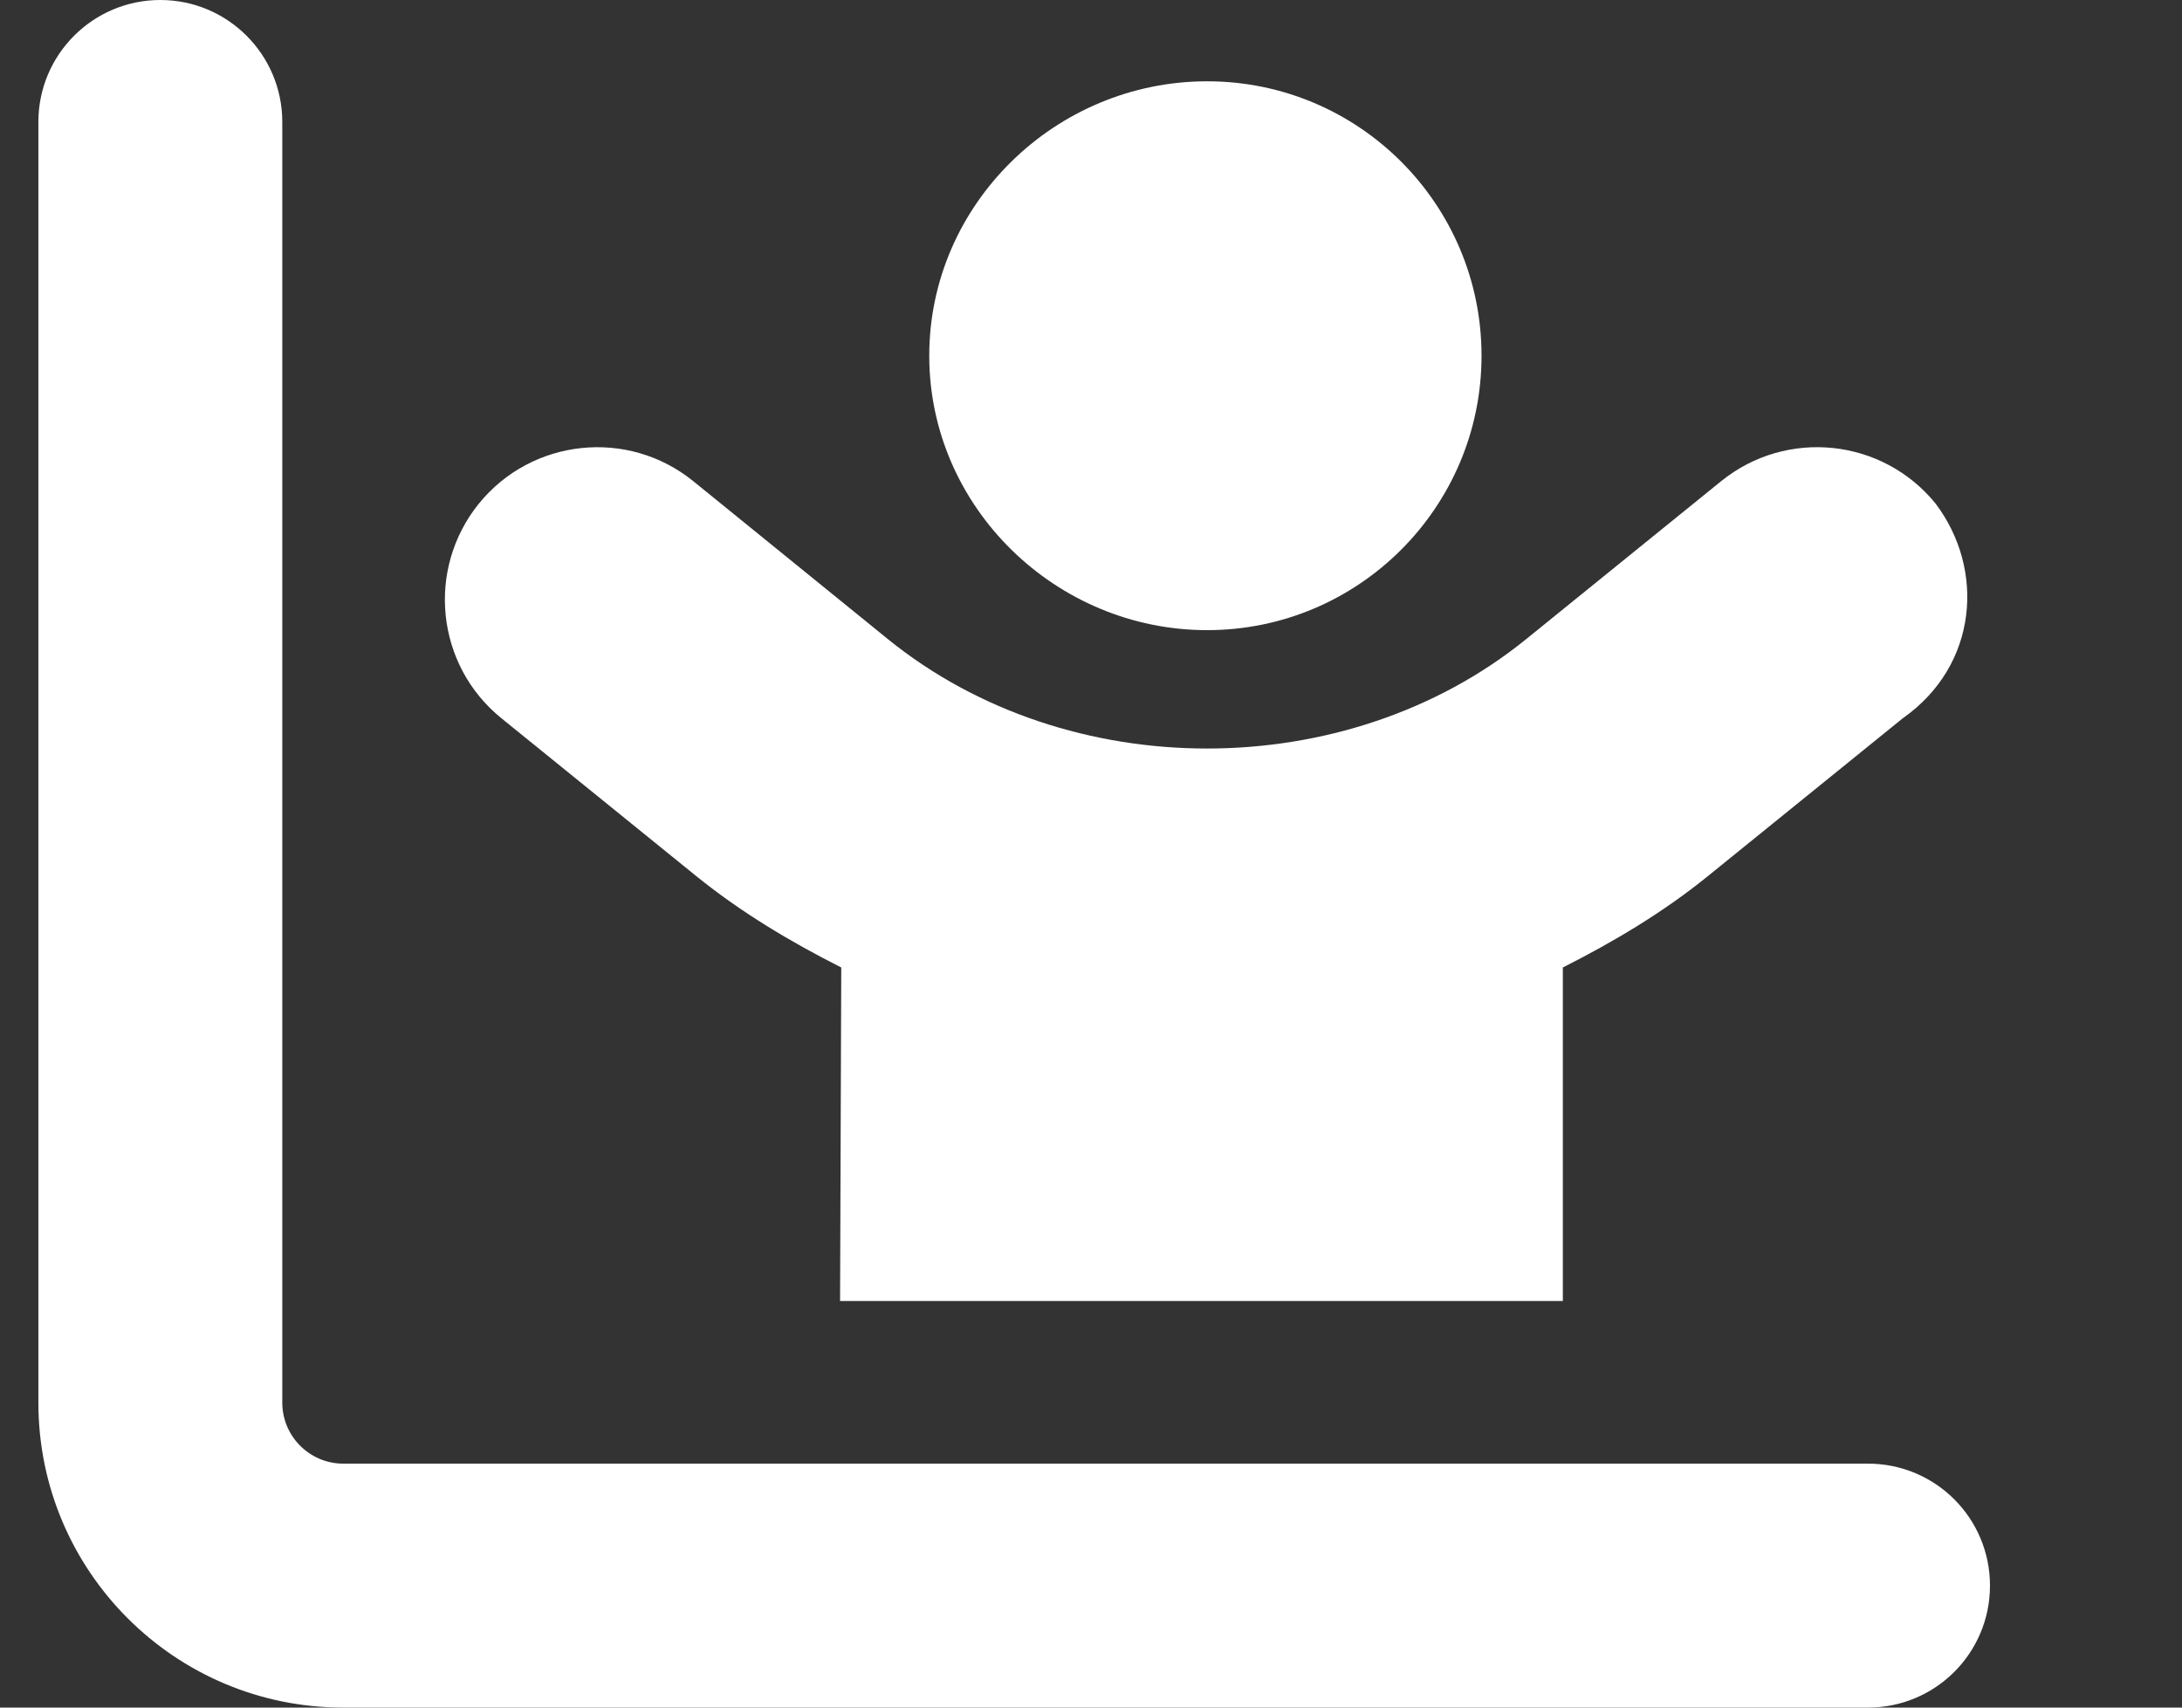 <svg width="46" height="36" viewBox="0 0 46 36" fill="none" xmlns="http://www.w3.org/2000/svg">
<rect x="0" y="0" width="46" height="36" fill="#333333" stroke="none"/>
<path d="M5.951 29.571C5.951 30.279 6.527 30.857 7.237 30.857H39.38C40.802 30.857 41.952 32.006 41.952 33.429C41.952 34.851 40.802 36 39.38 36H7.237C3.687 36 0.809 33.123 0.809 29.571V2.571C0.809 1.152 1.96 0 3.38 0C4.8 0 5.951 1.152 5.951 2.571V29.571Z" fill="white"/>
<path d="M36.286 10.143C37.667 9.027 39.689 9.241 40.806 10.618C41.85 12 41.706 14.025 40.112 15.144L35.998 18.476C35.056 19.239 34.02 19.854 32.947 20.397V27.428H17.71L17.735 20.397C16.662 19.854 15.626 19.237 14.683 18.474L10.57 15.142C9.19 14.025 8.979 12 10.095 10.618C11.211 9.242 13.237 9.027 14.615 10.144L18.724 13.479C22.516 16.548 28.378 16.548 32.168 13.479L36.286 10.143Z" fill="white"/>
<path d="M25.448 1.714C28.646 1.714 31.233 4.306 31.233 7.5C31.233 10.694 28.642 13.285 25.448 13.285C22.258 13.285 19.59 10.694 19.59 7.5C19.59 4.306 22.25 1.714 25.448 1.714Z" fill="white"/>
</svg>

